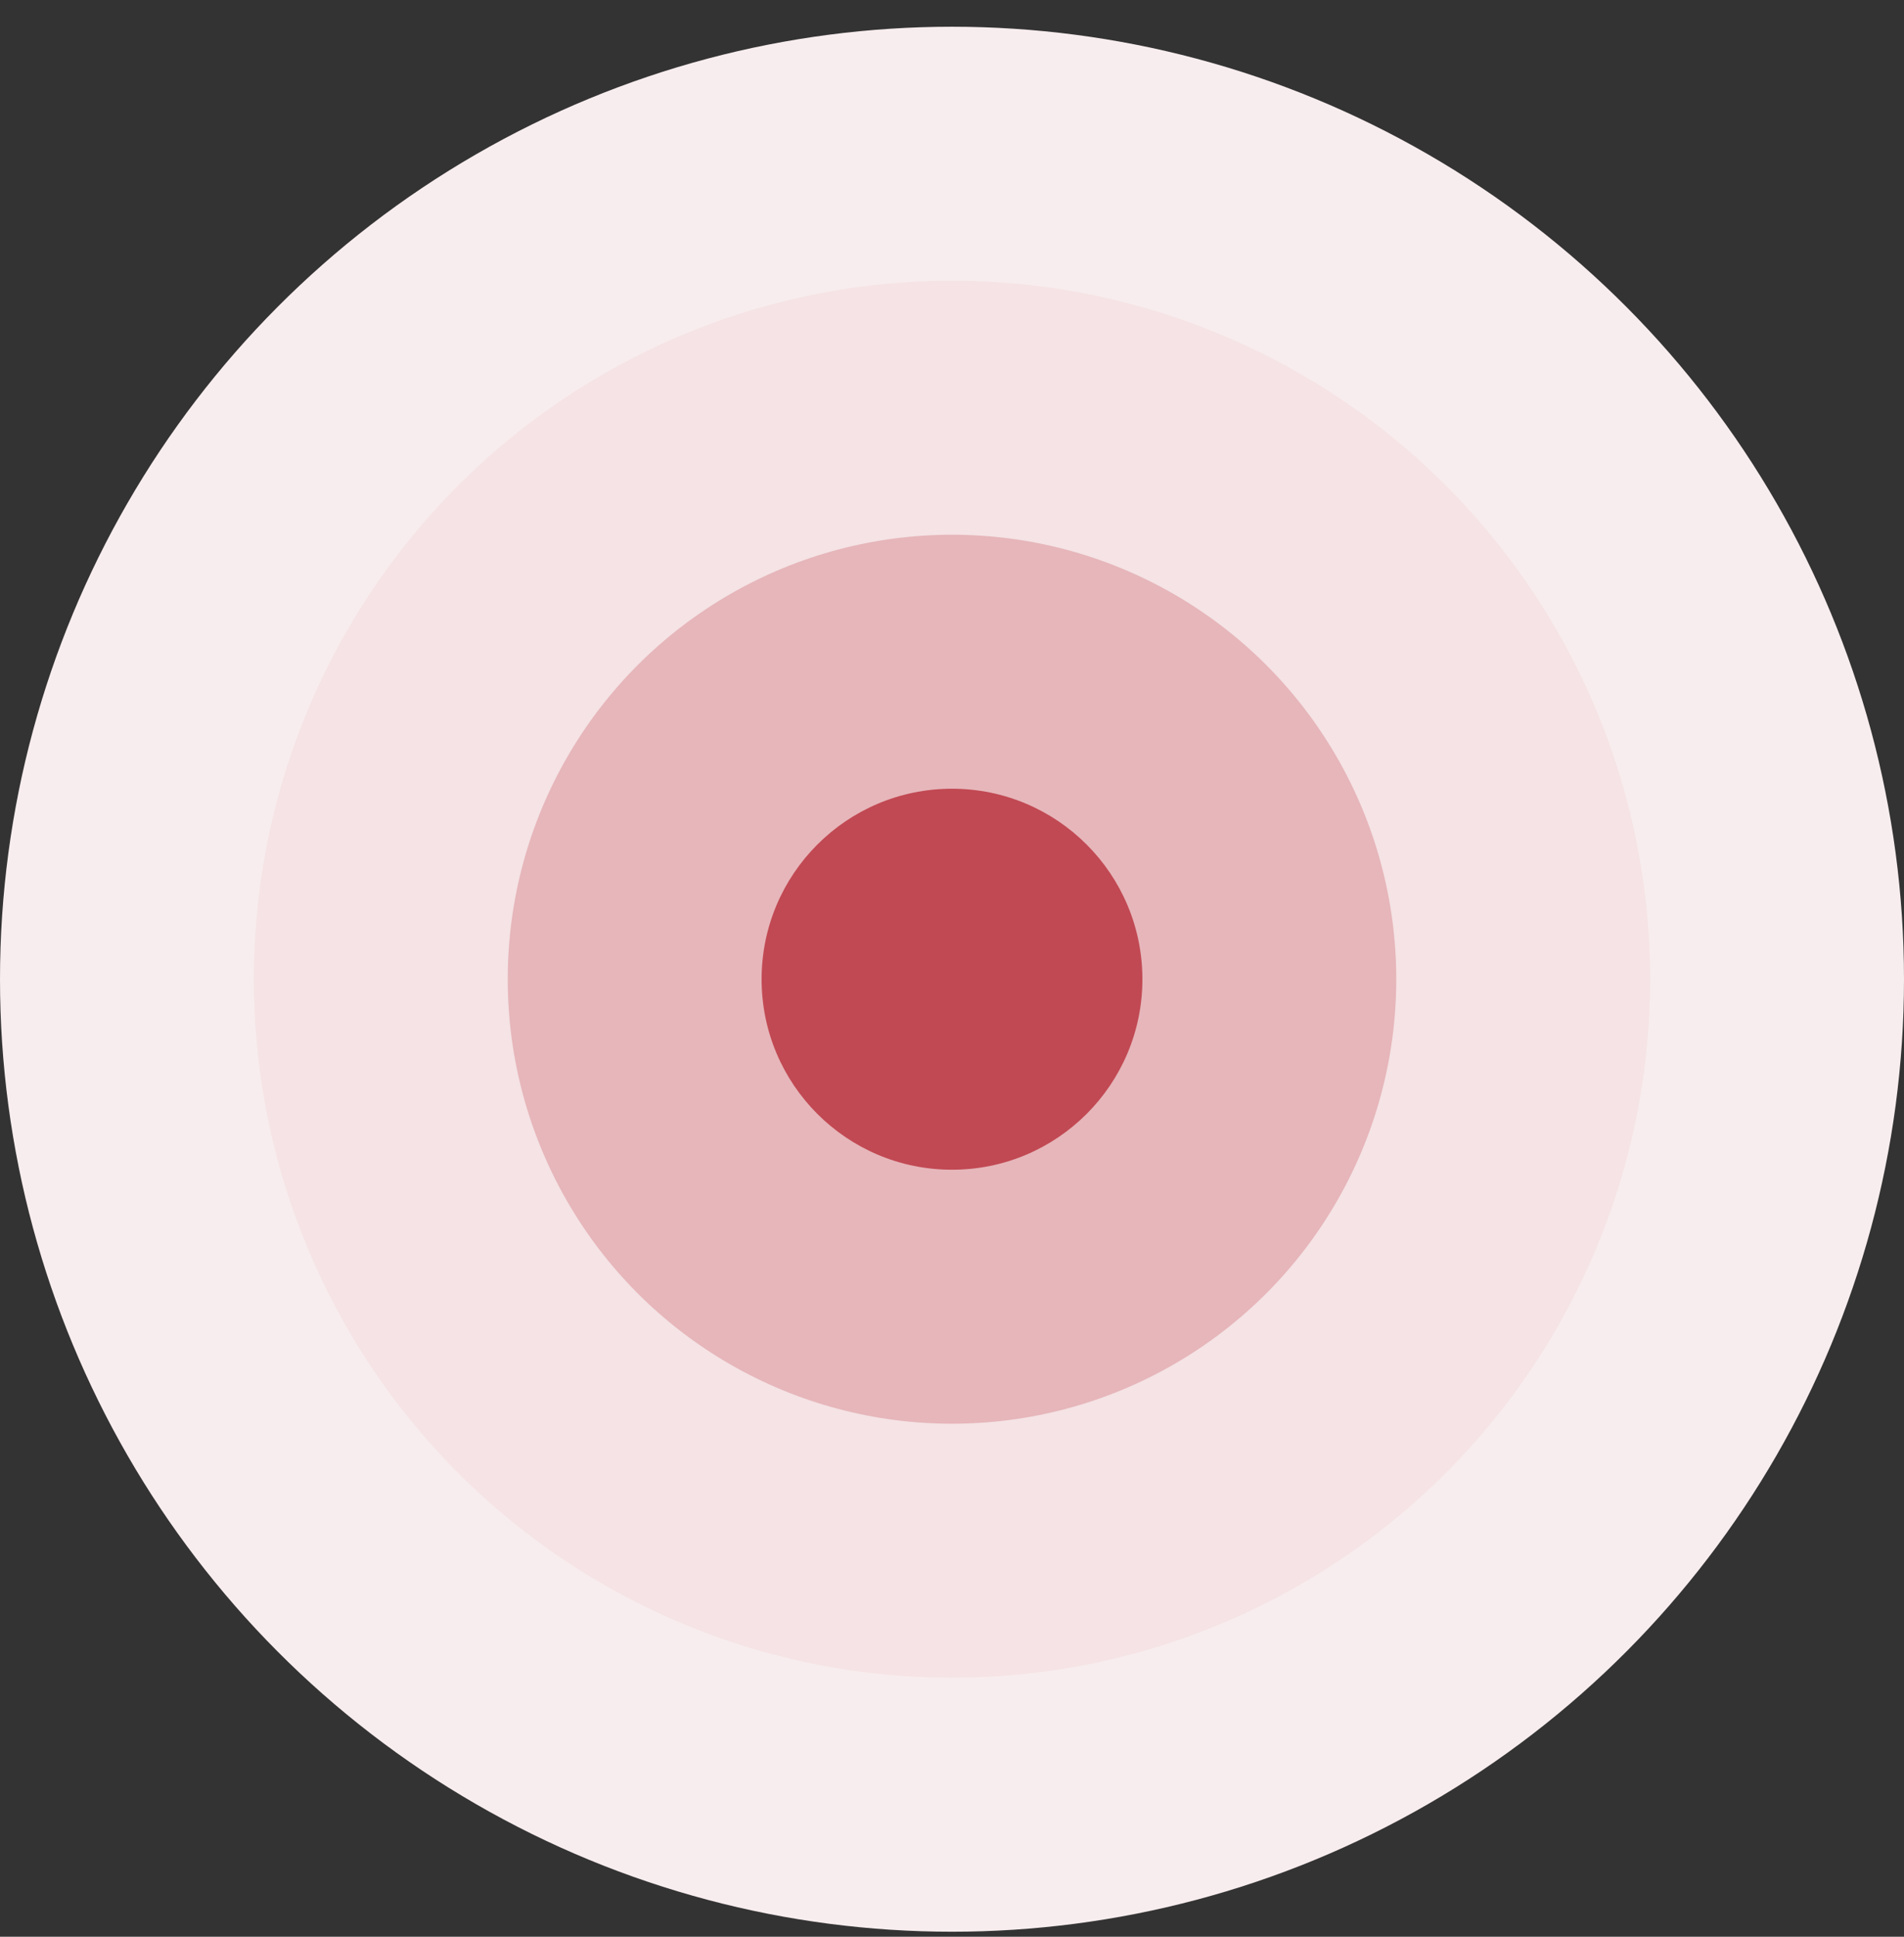 <svg width="60" height="61" xmlns="http://www.w3.org/2000/svg"><rect width="100%" height="100%" fill="#333333" stroke="none"/><g transform="translate(0 .842)" fill="none" fill-rule="evenodd"><circle fill="#F8EDEE" style="mix-blend-mode:multiply" cx="30" cy="30" r="30"/><circle fill="#F5E3E5" style="mix-blend-mode:multiply" cx="30" cy="30" r="22"/><circle fill="#E6B6BA" style="mix-blend-mode:multiply" cx="30" cy="30" r="14"/><circle fill="#C14953" cx="30" cy="30" r="6"/></g></svg>